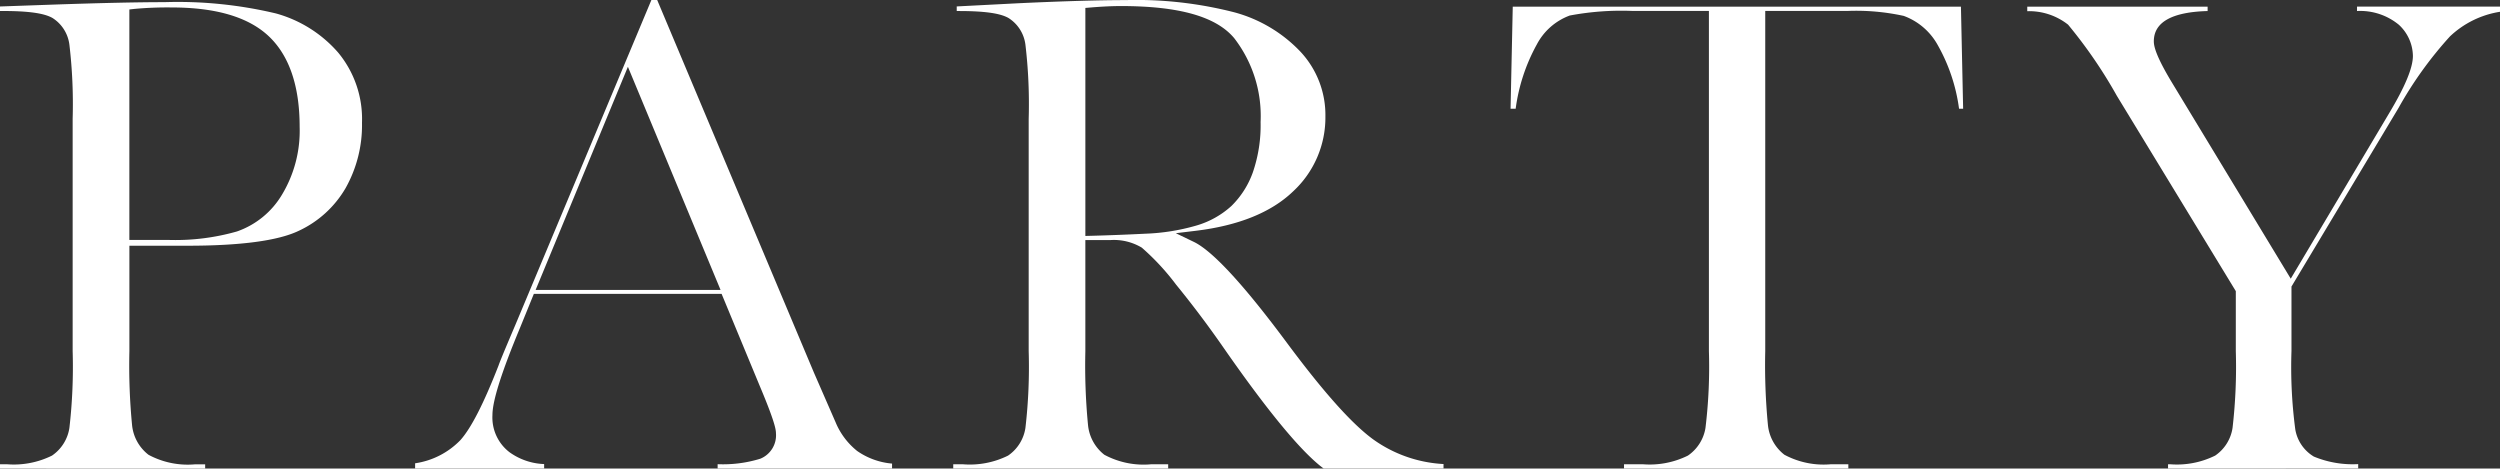 <svg xmlns="http://www.w3.org/2000/svg" width="212.592" height="39.844" viewBox="0 0 212.592 39.844"><rect x="0" y="0" width="212.592" height="39.844" fill="#333333" stroke="none"/><g transform="translate(5006.236 -2847.421)"><path d="M-5006.236,2887.265v-.367h.569a7.32,7.32,0,0,0,3.854-.735,3.48,3.48,0,0,0,1.479-2.358,45.236,45.236,0,0,0,.276-6.526v-19.753a43.007,43.007,0,0,0-.276-6.3,3.144,3.144,0,0,0-1.429-2.27c-.708-.411-2.052-.6-4.231-.6h-.242v-.384l4.567-.161c4.015-.138,7.188-.207,9.429-.207a35.982,35.982,0,0,1,9.469.96,10.828,10.828,0,0,1,5.286,3.322,8.853,8.853,0,0,1,2.032,5.971,10.919,10.919,0,0,1-1.4,5.57,8.99,8.99,0,0,1-4,3.632c-1.755.835-4.936,1.258-9.454,1.258h-4.926v8.966a52.738,52.738,0,0,0,.229,6.3,3.633,3.633,0,0,0,1.4,2.513,7.037,7.037,0,0,0,3.977.808h.837v.367Zm14.59-39.21a30.666,30.666,0,0,0-3.146.122l-.444.049v19.6h3.382a19.092,19.092,0,0,0,5.769-.723,7.213,7.213,0,0,0,3.83-3.131,10.526,10.526,0,0,0,1.5-5.765c0-3.453-.877-6.039-2.606-7.685S-4987.867,2848.055-4991.646,2848.055Z" fill="#fff"/><path d="M-4945.211,2887.265v-.37a10.8,10.8,0,0,0,3.629-.466,2.151,2.151,0,0,0,1.331-2.169c0-.352-.16-1.135-1.406-4.086l-3.215-7.761h-15.968l-1.167,2.866c-1.583,3.8-2.353,6.23-2.353,7.436a3.723,3.723,0,0,0,1.43,3.146,5.366,5.366,0,0,0,2.966,1.022v.382h-10.972v-.447a6.7,6.7,0,0,0,3.854-1.974c.92-1.034,1.98-3.11,3.242-6.344.074-.221.372-.972,1.42-3.431l11.576-27.648h.493l13.328,31.685,1.844,4.225a6.127,6.127,0,0,0,1.831,2.438,6.1,6.1,0,0,0,2.969,1.074v.422Zm-15.477-15.189h15.726l-7.879-18.975Z" fill="#fff"/><path d="M-4893.675,2887.265c-1.869-1.375-4.752-4.859-8.573-10.36-1.271-1.827-2.607-3.6-3.973-5.274a20.505,20.505,0,0,0-2.92-3.151,4.614,4.614,0,0,0-2.7-.642h-2.1v9.441a52.711,52.711,0,0,0,.228,6.3,3.657,3.657,0,0,0,1.384,2.511,7.029,7.029,0,0,0,4,.81h1.431v.367h-18.278v-.367h.807a7.32,7.32,0,0,0,3.854-.735,3.473,3.473,0,0,0,1.478-2.358,44.925,44.925,0,0,0,.277-6.526v-19.753a42.935,42.935,0,0,0-.276-6.3,3.143,3.143,0,0,0-1.429-2.269c-.707-.411-2.051-.6-4.231-.6h-.183v-.391l5.289-.273c3.81-.177,6.88-.267,9.122-.267a33.492,33.492,0,0,1,9.23,1.049,12.1,12.1,0,0,1,5.61,3.363,7.882,7.882,0,0,1,2.1,5.485,8.557,8.557,0,0,1-2.758,6.382c-1.851,1.776-4.632,2.9-8.268,3.34l-1.694.205,1.537.741c1.6.774,4.279,3.681,7.954,8.64,3.11,4.18,5.5,6.848,7.3,8.157a11.273,11.273,0,0,0,5.973,2.091v.391Zm-17.241-39.329c-.739,0-1.6.041-2.566.121l-.458.038v19.39l.513-.013q2.232-.06,4.615-.179a17.755,17.755,0,0,0,4.25-.675,7.563,7.563,0,0,0,3.034-1.674,7.541,7.541,0,0,0,1.833-2.876,12.293,12.293,0,0,0,.656-4.275,10.825,10.825,0,0,0-2.24-7.122C-4902.809,2848.831-4905.961,2847.936-4910.916,2847.936Z" fill="#fff"/><path d="M-4868.135,2887.265v-.367h1.579a7.325,7.325,0,0,0,3.855-.735,3.526,3.526,0,0,0,1.493-2.353,43,43,0,0,0,.292-6.531v-28.927h-6.471a23.671,23.671,0,0,0-5.362.389,5.189,5.189,0,0,0-2.8,2.459,15.489,15.489,0,0,0-1.8,5.469h-.433l.186-8.683h38.112l.187,8.683h-.348a14.986,14.986,0,0,0-1.876-5.526,5.434,5.434,0,0,0-2.828-2.37,18.929,18.929,0,0,0-4.8-.421h-6.976v28.927a53.1,53.1,0,0,0,.228,6.283,3.65,3.65,0,0,0,1.4,2.528,7.042,7.042,0,0,0,3.978.808h1.46v.367Z" fill="#fff"/><path d="M-4821.873,2887.265v-.367h.153a7.325,7.325,0,0,0,3.855-.735,3.47,3.47,0,0,0,1.478-2.358,45.047,45.047,0,0,0,.277-6.526v-5.1l-10.113-16.606a40.383,40.383,0,0,0-4.151-6.056,5.36,5.36,0,0,0-3.47-1.144v-.386h15.337v.373c-3.036.083-4.574.948-4.574,2.572,0,.417.164,1.243,1.587,3.587l10.056,16.6,8.357-14.054c1.367-2.277,2.031-3.878,2.031-4.889a3.677,3.677,0,0,0-1.186-2.641,5.167,5.167,0,0,0-3.567-1.177v-.375h12.159v.44a7.974,7.974,0,0,0-4.261,2.1,32.7,32.7,0,0,0-4.371,6.084l-9.1,15.18v5.485a40.393,40.393,0,0,0,.323,6.658,3.335,3.335,0,0,0,1.58,2.317,8.586,8.586,0,0,0,3.77.64v.371Z" fill="#fff"/></g></svg>